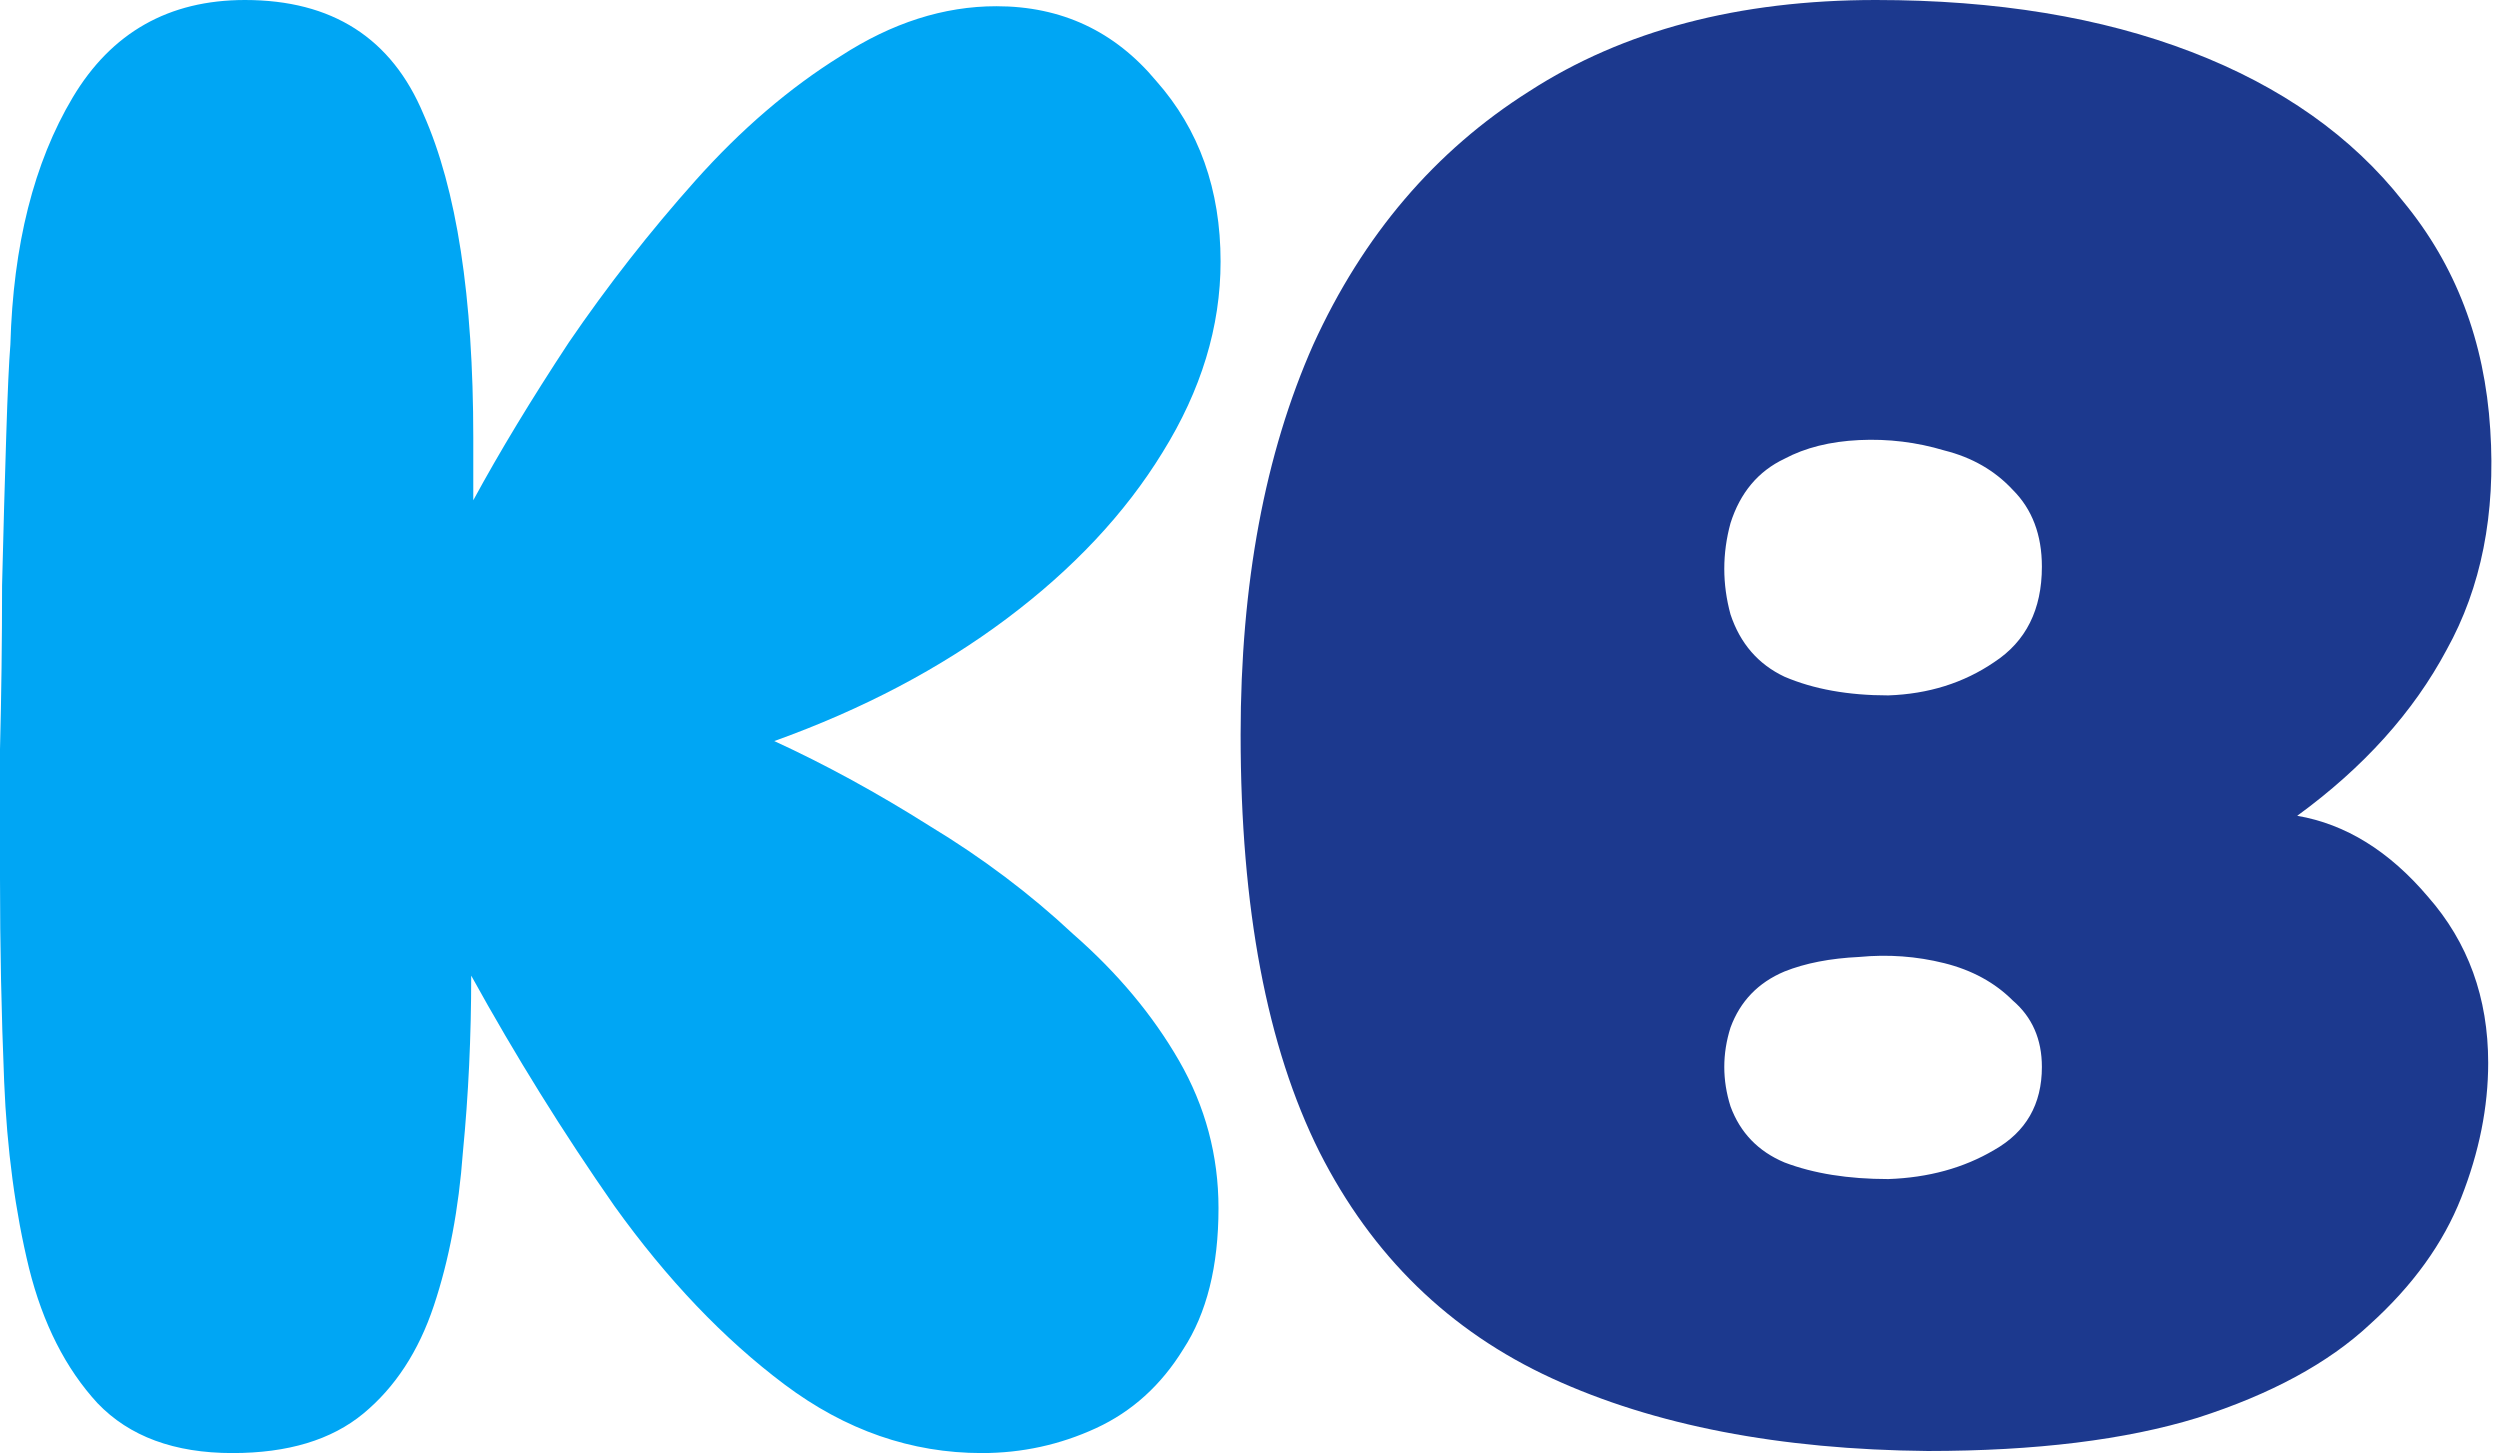 <svg width="277" height="161" viewBox="0 0 277 161" fill="none" xmlns="http://www.w3.org/2000/svg">
<path d="M25.76 161C19.32 161 14.337 159.16 10.81 155.48C7.283 151.647 4.753 146.663 3.22 140.53C1.687 134.243 0.767 127.343 0.46 119.83C0.153 112.317 8.56817e-08 104.803 8.56817e-08 97.29C8.56817e-08 93.61 8.56817e-08 88.857 8.56817e-08 83.03C0.153 77.05 0.23 70.993 0.23 64.86C0.383 58.573 0.537 53.053 0.69 48.3C0.843 43.393 0.997 40.02 1.15 38.18C1.457 27.14 3.757 18.017 8.05 10.81C12.343 3.603 18.707 -1.09673e-05 27.14 -1.09673e-05C36.8 -1.09673e-05 43.393 4.217 46.92 12.65C50.6 20.93 52.44 32.89 52.44 48.53C52.44 50.217 52.44 52.517 52.44 55.43C55.353 50.063 58.88 44.237 63.02 37.95C67.313 31.663 71.99 25.683 77.05 20.01C82.11 14.337 87.477 9.737 93.15 6.21C98.823 2.53 104.573 0.69 110.4 0.69C117.607 0.69 123.51 3.45 128.11 8.97C132.863 14.337 135.24 21.007 135.24 28.98C135.24 36.187 133.093 43.24 128.8 50.14C124.66 56.887 118.91 63.02 111.55 68.54C104.19 74.06 95.603 78.583 85.79 82.11C91.463 84.717 97.213 87.86 103.04 91.54C108.867 95.067 114.157 99.053 118.91 103.5C123.817 107.793 127.727 112.47 130.64 117.53C133.553 122.59 135.01 128.033 135.01 133.86C135.01 140.3 133.707 145.513 131.1 149.5C128.647 153.487 125.427 156.4 121.44 158.24C117.453 160.08 113.237 161 108.79 161C100.97 161 93.687 158.47 86.94 153.41C80.193 148.35 73.907 141.757 68.08 133.63C62.407 125.503 57.117 116.993 52.21 108.1C52.21 114.847 51.903 121.363 51.29 127.65C50.83 133.937 49.757 139.61 48.07 144.67C46.383 149.73 43.777 153.717 40.25 156.63C36.723 159.543 31.893 161 25.76 161Z" fill="#00A6F4"/>
<path d="M213.591 160.77C197.184 160.617 183.308 157.933 171.961 152.72C160.614 147.507 152.028 139.15 146.201 127.65C140.374 115.997 137.461 100.587 137.461 81.42C137.461 64.707 140.144 50.293 145.511 38.18C151.031 26.067 159.004 16.713 169.431 10.12C179.858 3.373 192.661 -1.09673e-05 207.841 -1.09673e-05C221.181 -1.09673e-05 232.834 1.917 242.801 5.75C252.768 9.583 260.588 15.103 266.261 22.31C272.088 29.363 275.308 37.797 275.921 47.61C276.534 56.963 274.924 65.09 271.091 71.99C267.411 78.89 261.891 85.023 254.531 90.39C259.898 91.31 264.728 94.3 269.021 99.36C273.468 104.42 275.691 110.553 275.691 117.76C275.691 122.667 274.694 127.65 272.701 132.71C270.708 137.77 267.334 142.447 262.581 146.74C257.981 151.033 251.618 154.483 243.491 157.09C235.518 159.543 225.551 160.77 213.591 160.77ZM197.721 74.98C200.941 76.36 204.774 77.05 209.221 77.05C213.668 76.897 217.578 75.67 220.951 73.37C224.478 71.07 226.241 67.543 226.241 62.79C226.241 59.263 225.168 56.427 223.021 54.28C221.028 52.133 218.498 50.677 215.431 49.91C212.364 48.99 209.221 48.607 206.001 48.76C202.781 48.913 200.021 49.603 197.721 50.83C194.808 52.21 192.814 54.587 191.741 57.96C190.821 61.333 190.821 64.707 191.741 68.08C192.814 71.3 194.808 73.6 197.721 74.98ZM197.721 128.8C200.941 130.027 204.774 130.64 209.221 130.64C213.668 130.487 217.578 129.413 220.951 127.42C224.478 125.427 226.241 122.36 226.241 118.22C226.241 115.153 225.168 112.7 223.021 110.86C221.028 108.867 218.498 107.487 215.431 106.72C212.364 105.953 209.221 105.723 206.001 106.03C202.781 106.183 200.021 106.72 197.721 107.64C194.808 108.867 192.814 110.937 191.741 113.85C190.821 116.763 190.821 119.677 191.741 122.59C192.814 125.503 194.808 127.573 197.721 128.8Z" fill="#1C398E"/>
</svg>
